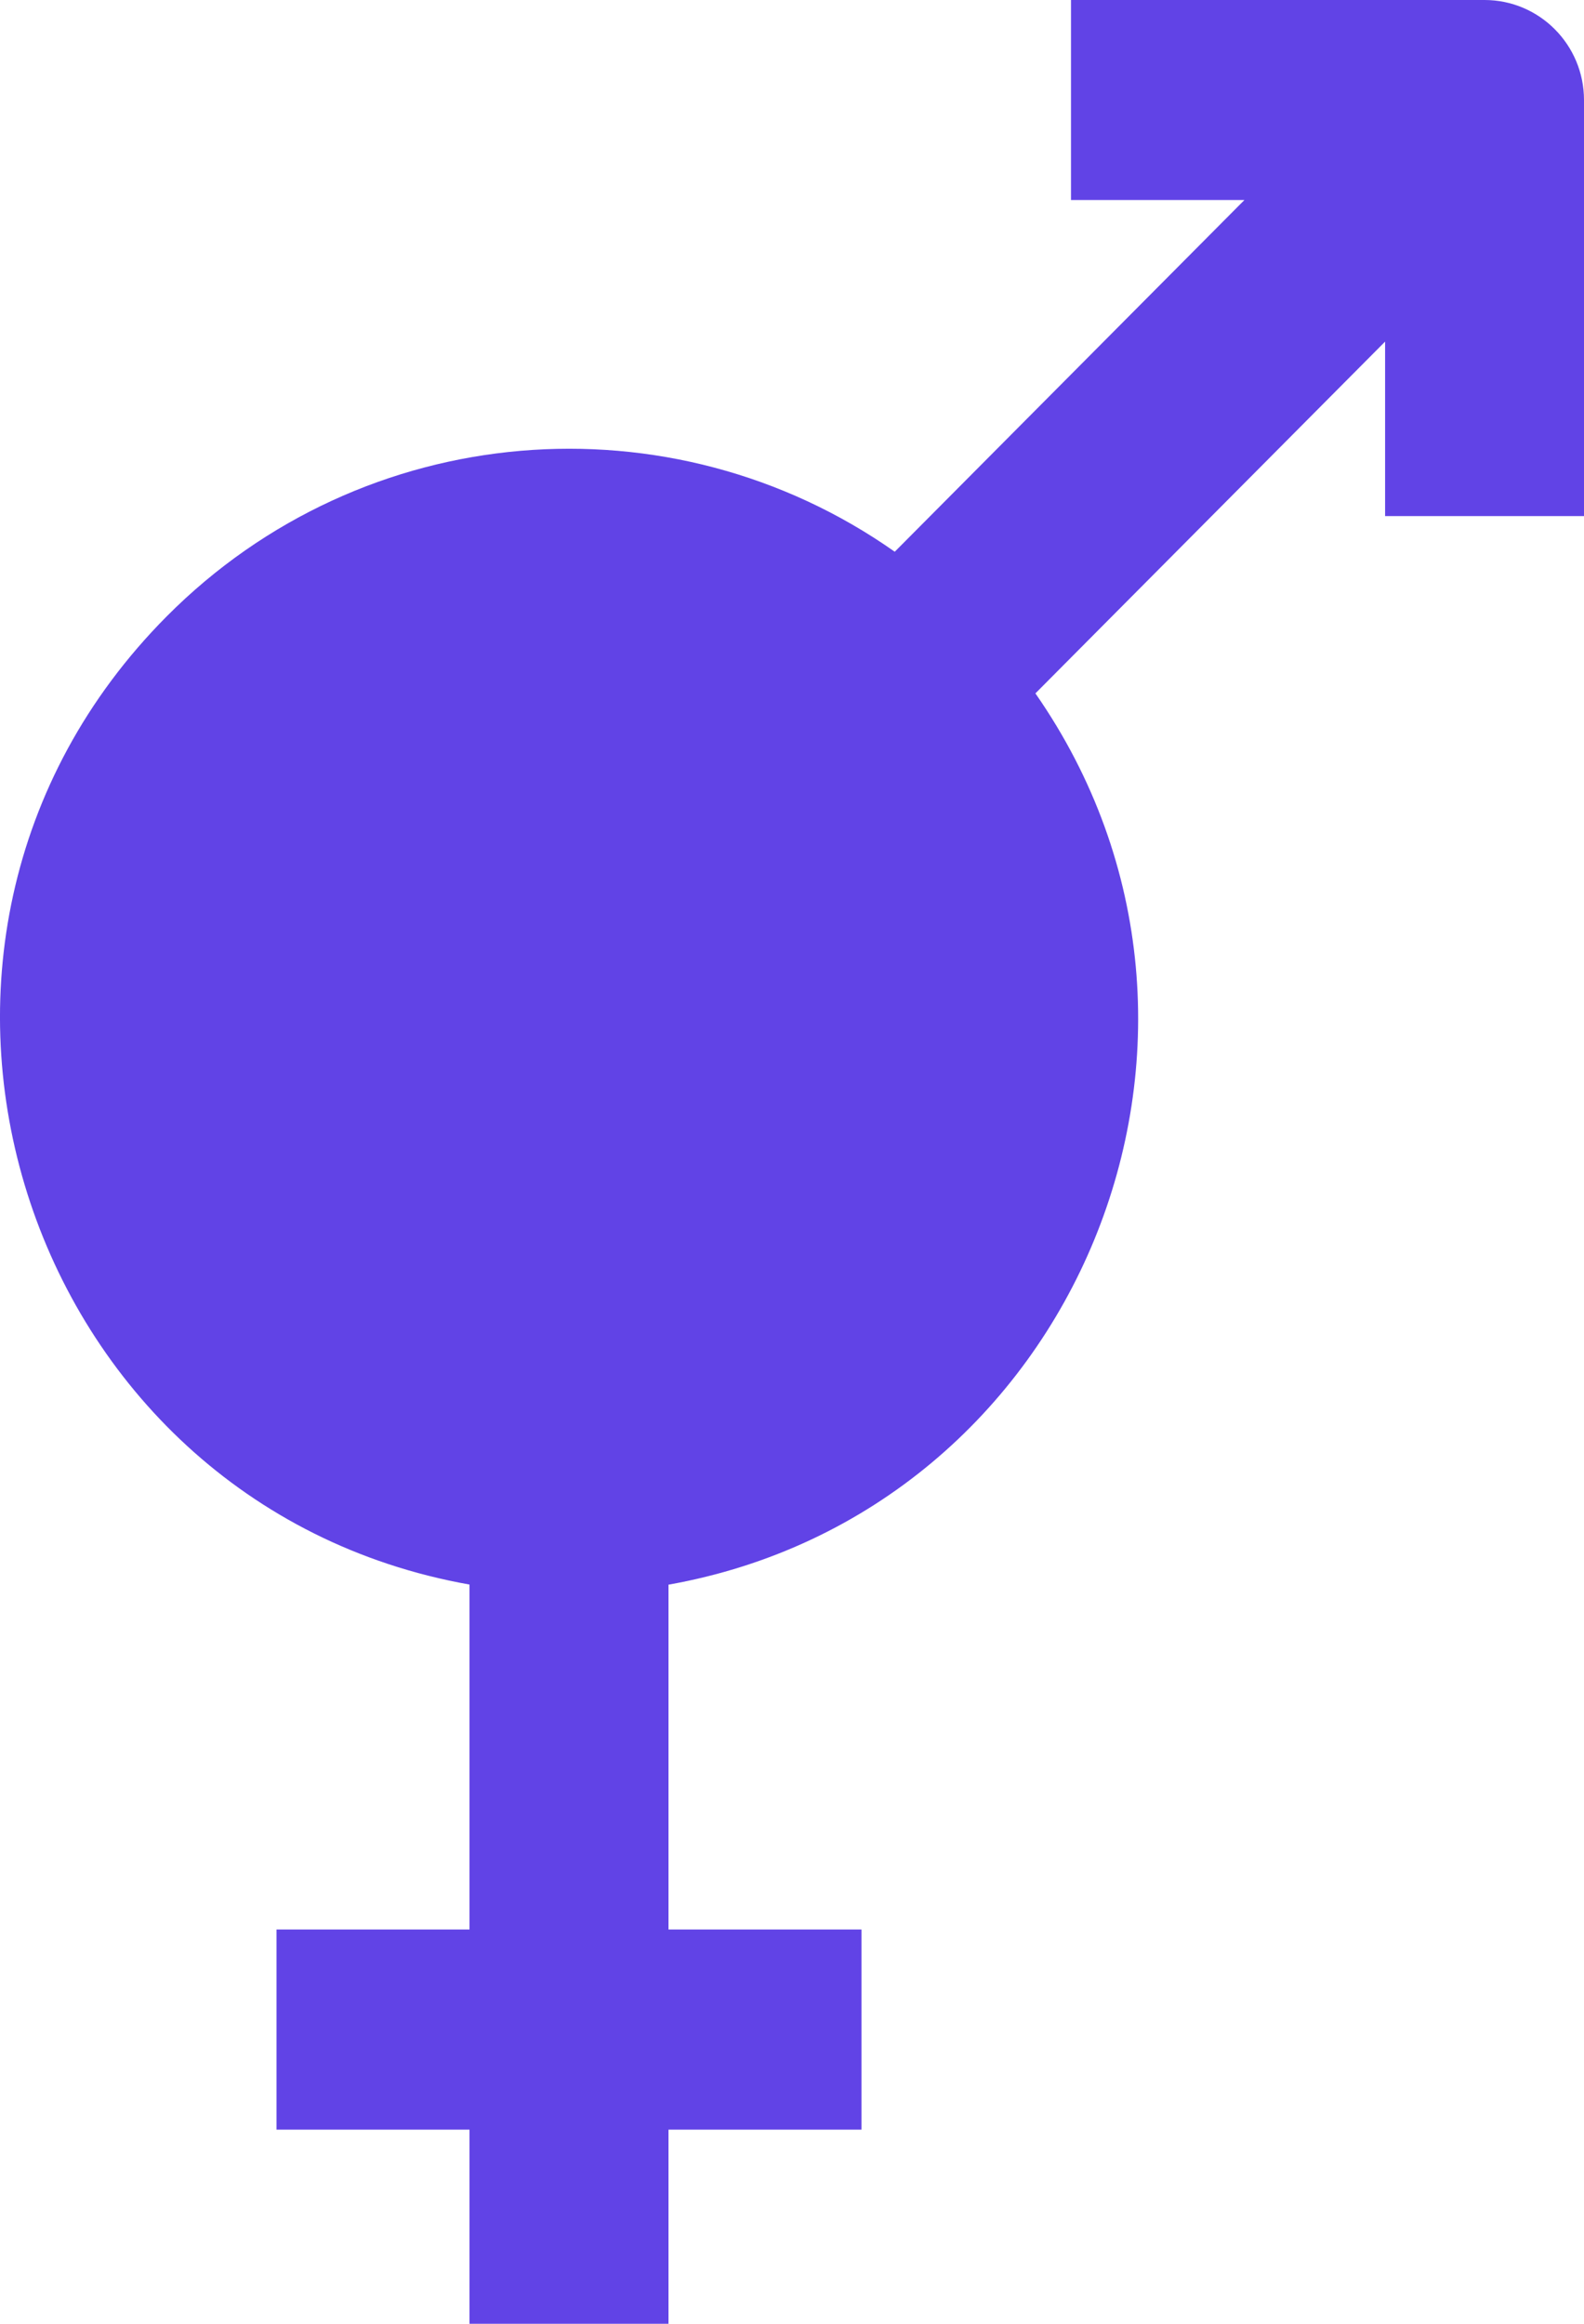 <svg width="30" height="44" viewBox="0 0 30 44" fill="none" xmlns="http://www.w3.org/2000/svg">
<path fill-rule="evenodd" clip-rule="evenodd" d="M19.61 13.129C24.108 19.59 20.402 28.629 12.661 30.005V36.534H16.316V40.324H12.661V44H8.892V40.324H5.237V36.534H8.892V30.003C0.39 28.491 -3.024 17.889 3.157 11.671C6.882 7.924 12.71 7.466 16.946 10.447L23.569 3.787H20.284V0H28.116C29.155 0 30 0.847 30 1.895V9.772H26.233V6.468L19.61 13.129Z" fill="#6143E6"/>
</svg>
